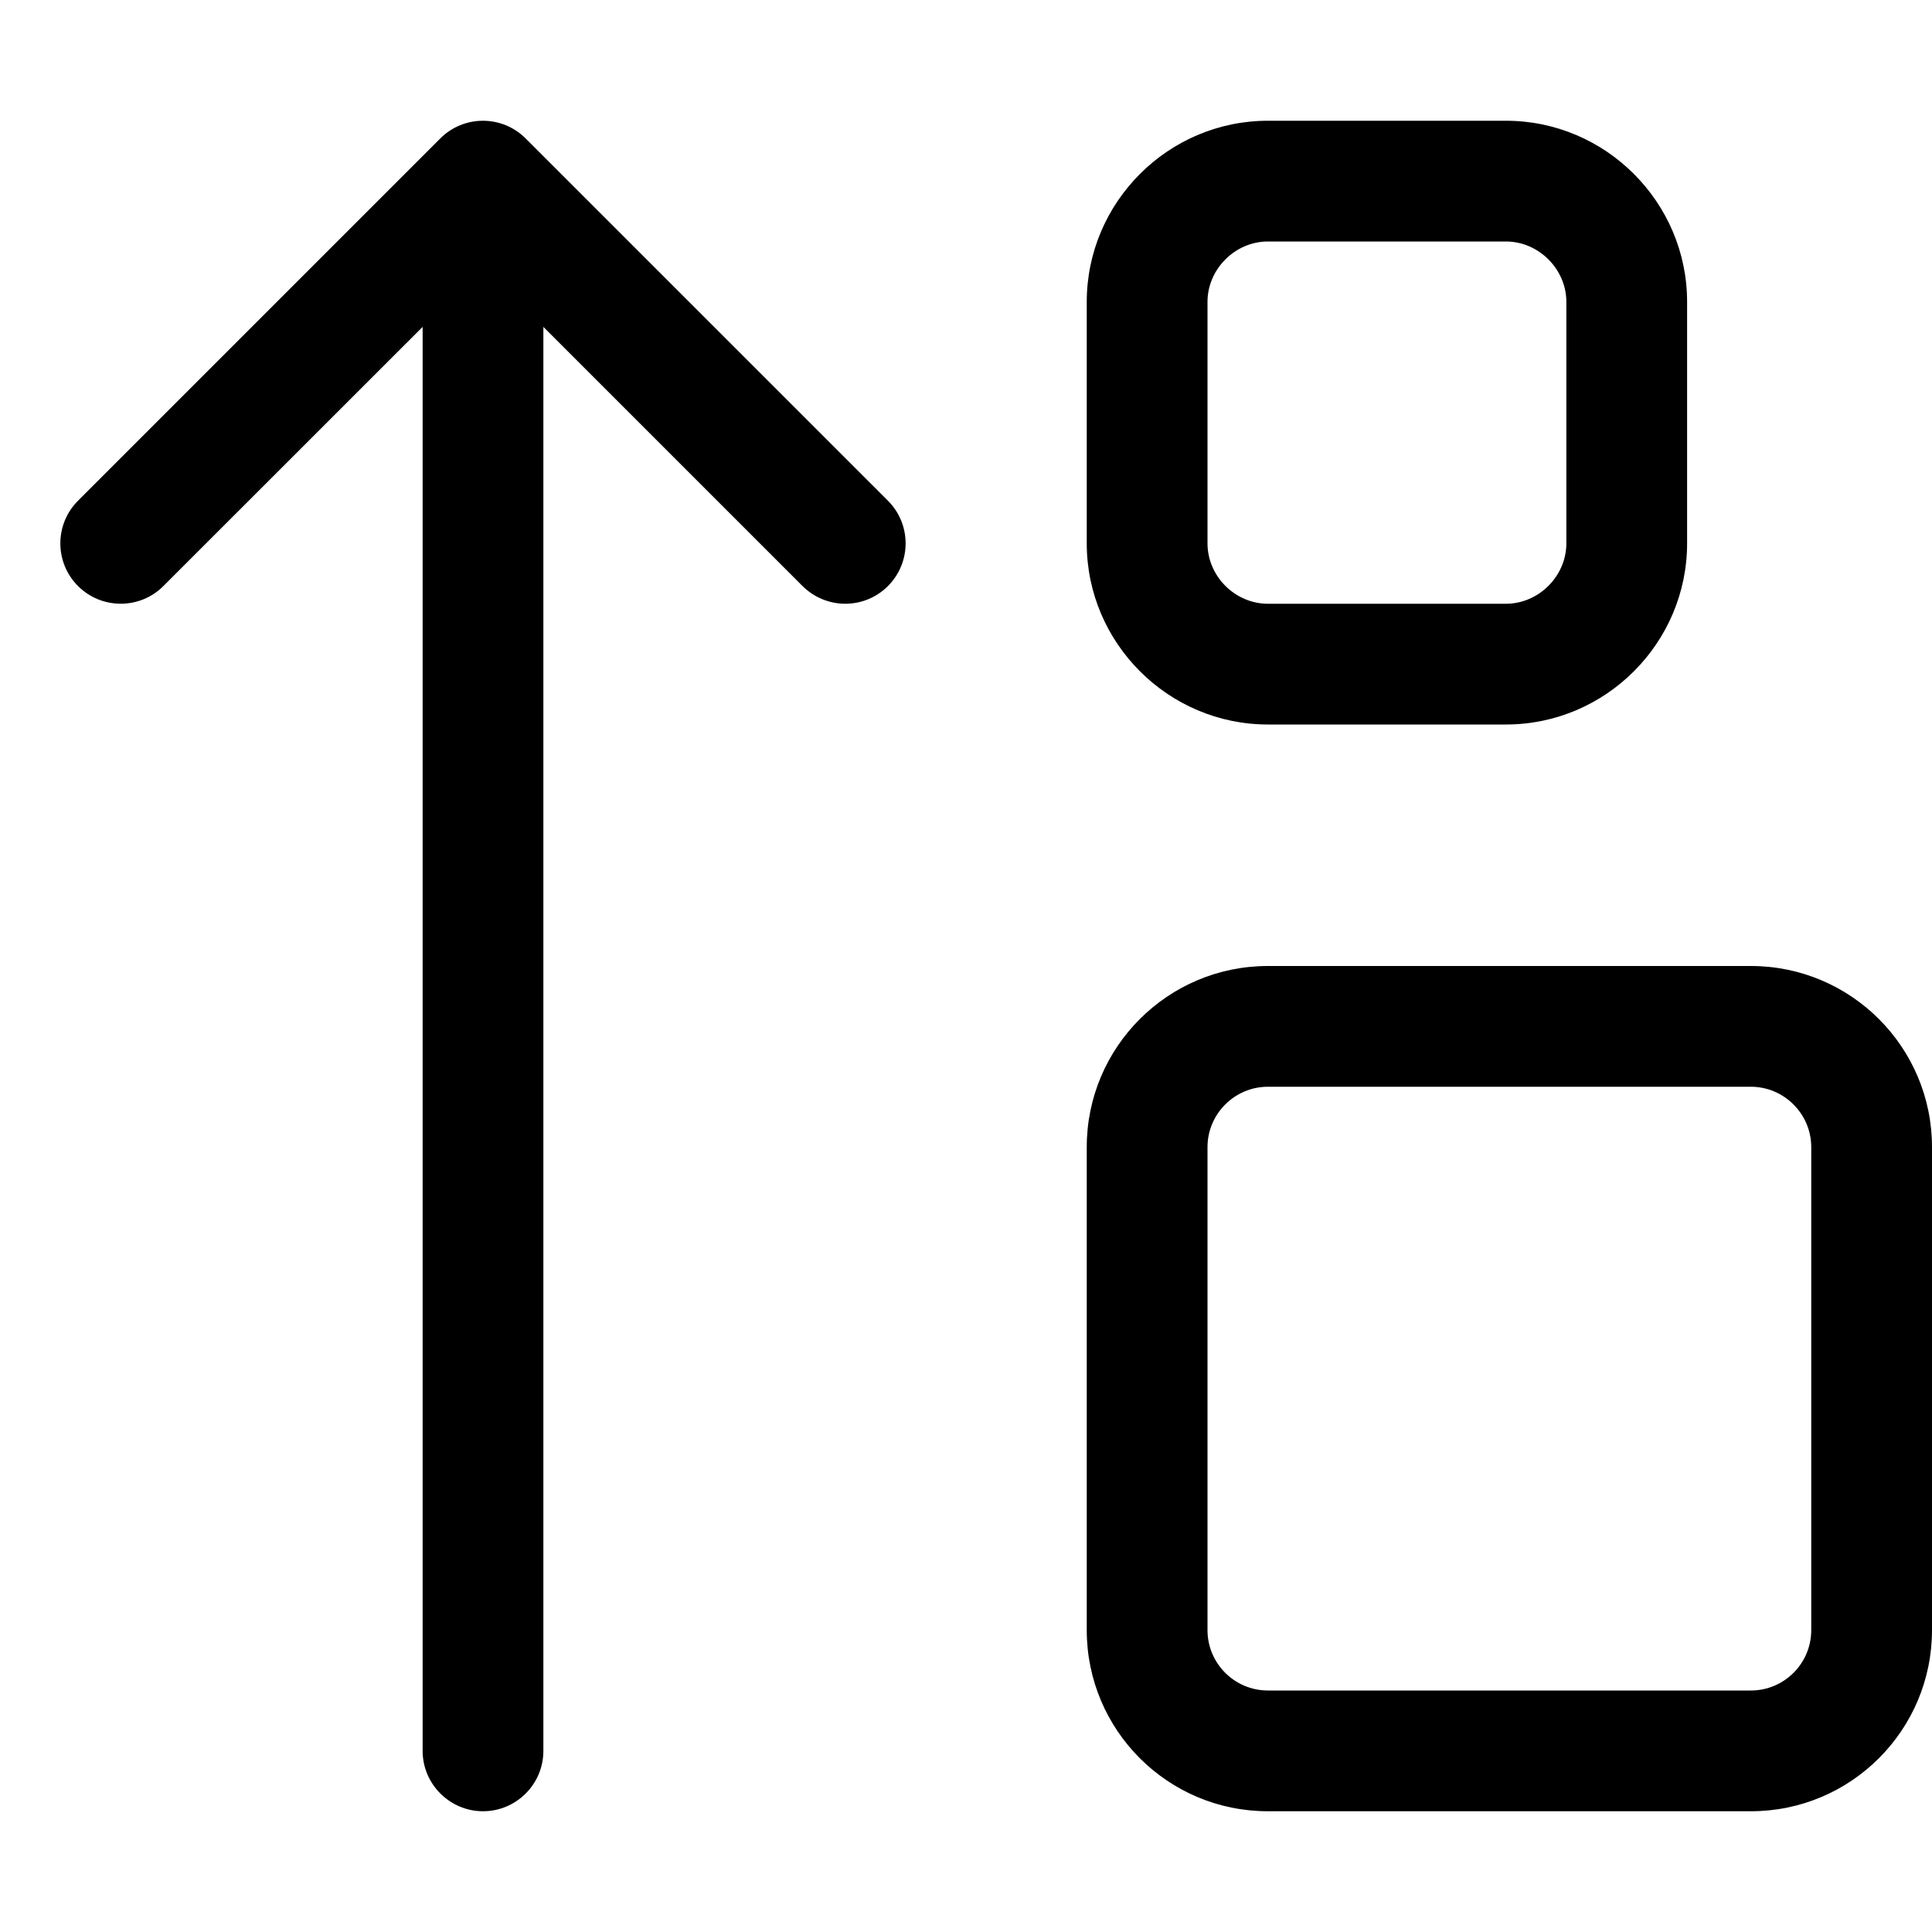 <svg xmlns="http://www.w3.org/2000/svg" viewBox="0 0 512 512"><!--! Font Awesome Pro 6.1.2 by @fontawesome - https://fontawesome.com License - https://fontawesome.com/license (Commercial License) Copyright 2022 Fonticons, Inc. --><path d="M336 192h63.1c26.4 0 48-21.6 48-48v-64c0-26.4-21.6-48-48-48H336C309.6 32 288 53.6 288 80v64C288 170.4 309.6 192 336 192zM320 80C320 71.33 327.3 64 336 64h63.1c8.674 0 16 7.328 16 16v64c0 8.672-7.326 16-16 16H336C327.3 160 320 152.7 320 144V80zM464 256h-128C309.5 256 288 277.5 288 304v128c0 26.51 21.49 48 48 48h128c26.51 0 48-21.49 48-48v-128C512 277.5 490.5 256 464 256zM480 432c0 8.824-7.178 16-16 16h-128c-8.822 0-16-7.176-16-16v-128C320 295.2 327.2 288 336 288h128C472.8 288 480 295.2 480 304V432zM139.3 36.69c-6.25-6.25-16.38-6.25-22.62 0l-96 96c-6.25 6.25-6.25 16.38 0 22.62s16.38 6.25 22.62 0L112 86.63V464C112 472.8 119.2 480 128 480s16-7.156 16-16V86.63l68.69 68.69C215.8 158.4 219.9 160 224 160s8.188-1.562 11.31-4.688c6.25-6.25 6.25-16.38 0-22.62L139.3 36.69z"/></svg>